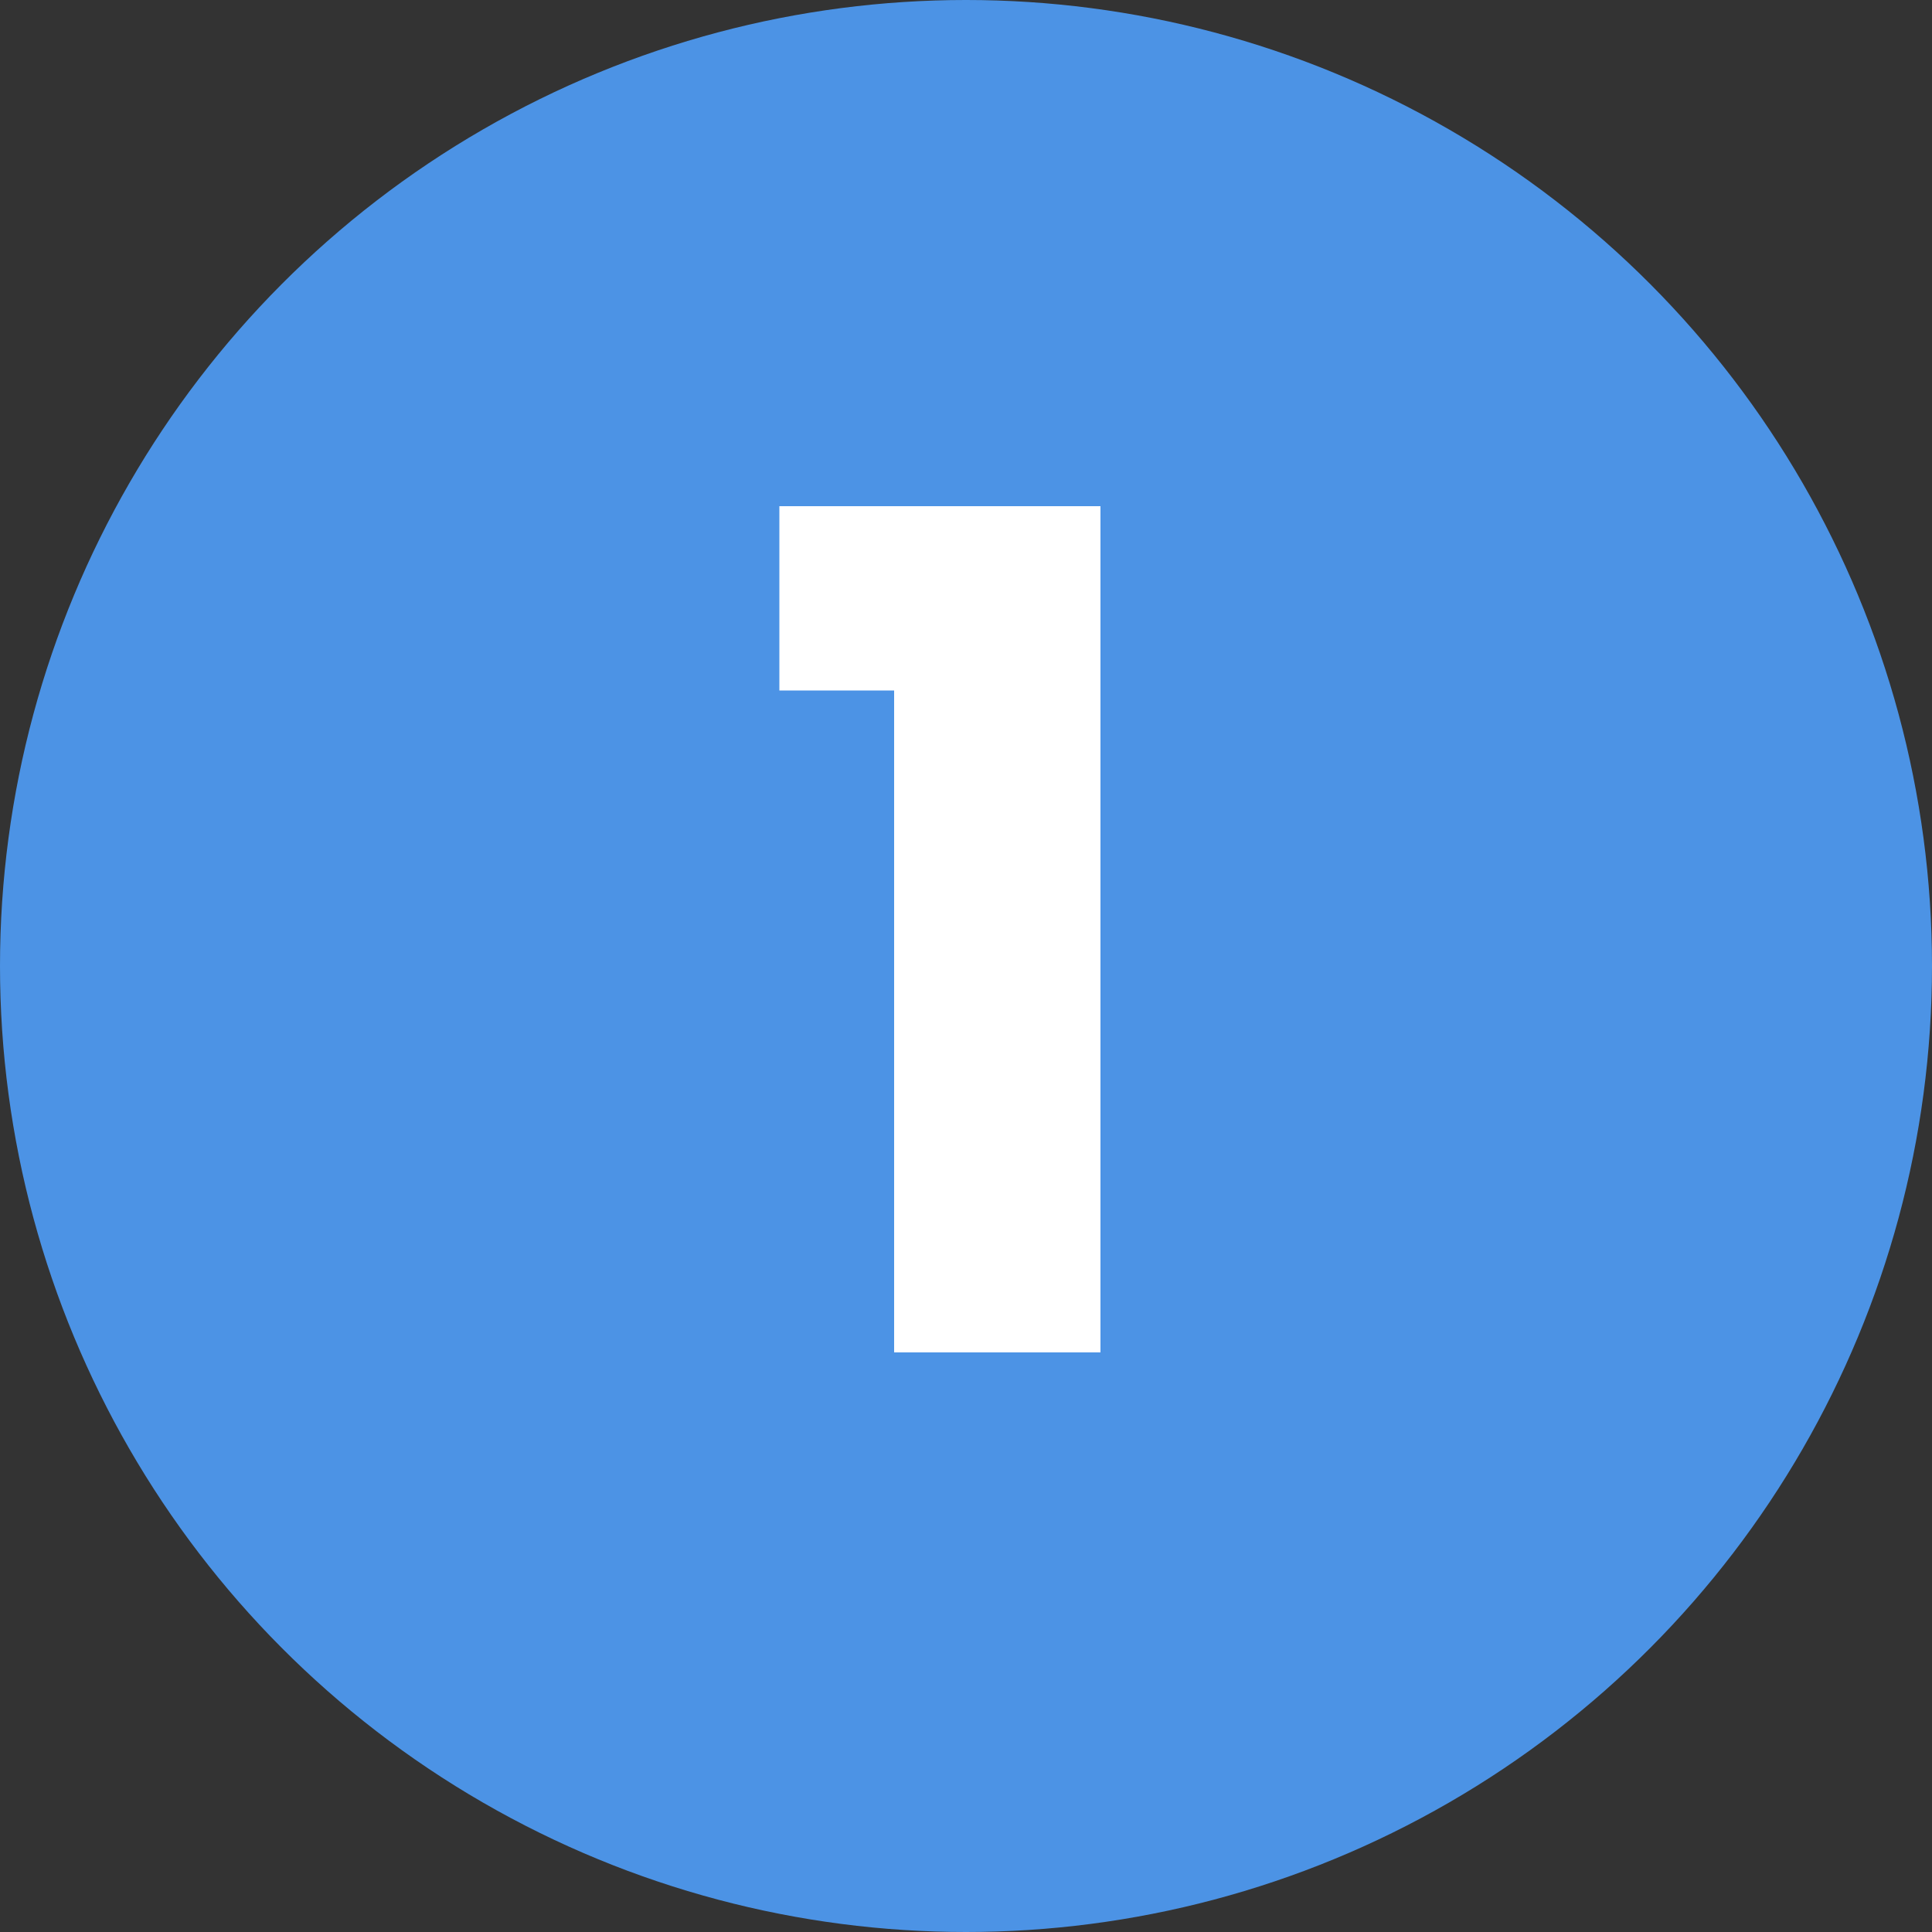 <?xml version="1.0" encoding="UTF-8"?> <svg xmlns="http://www.w3.org/2000/svg" width="40" height="40" viewBox="0 0 40 40" fill="none"><rect x="0" y="0" width="40" height="40" fill="#333333" stroke="none"/> <circle cx="20" cy="20" r="20" fill="#4C93E5"></circle> <path d="M16.136 14.296V10.48H22.784V28H18.512V14.296H16.136Z" fill="white"></path> </svg> 